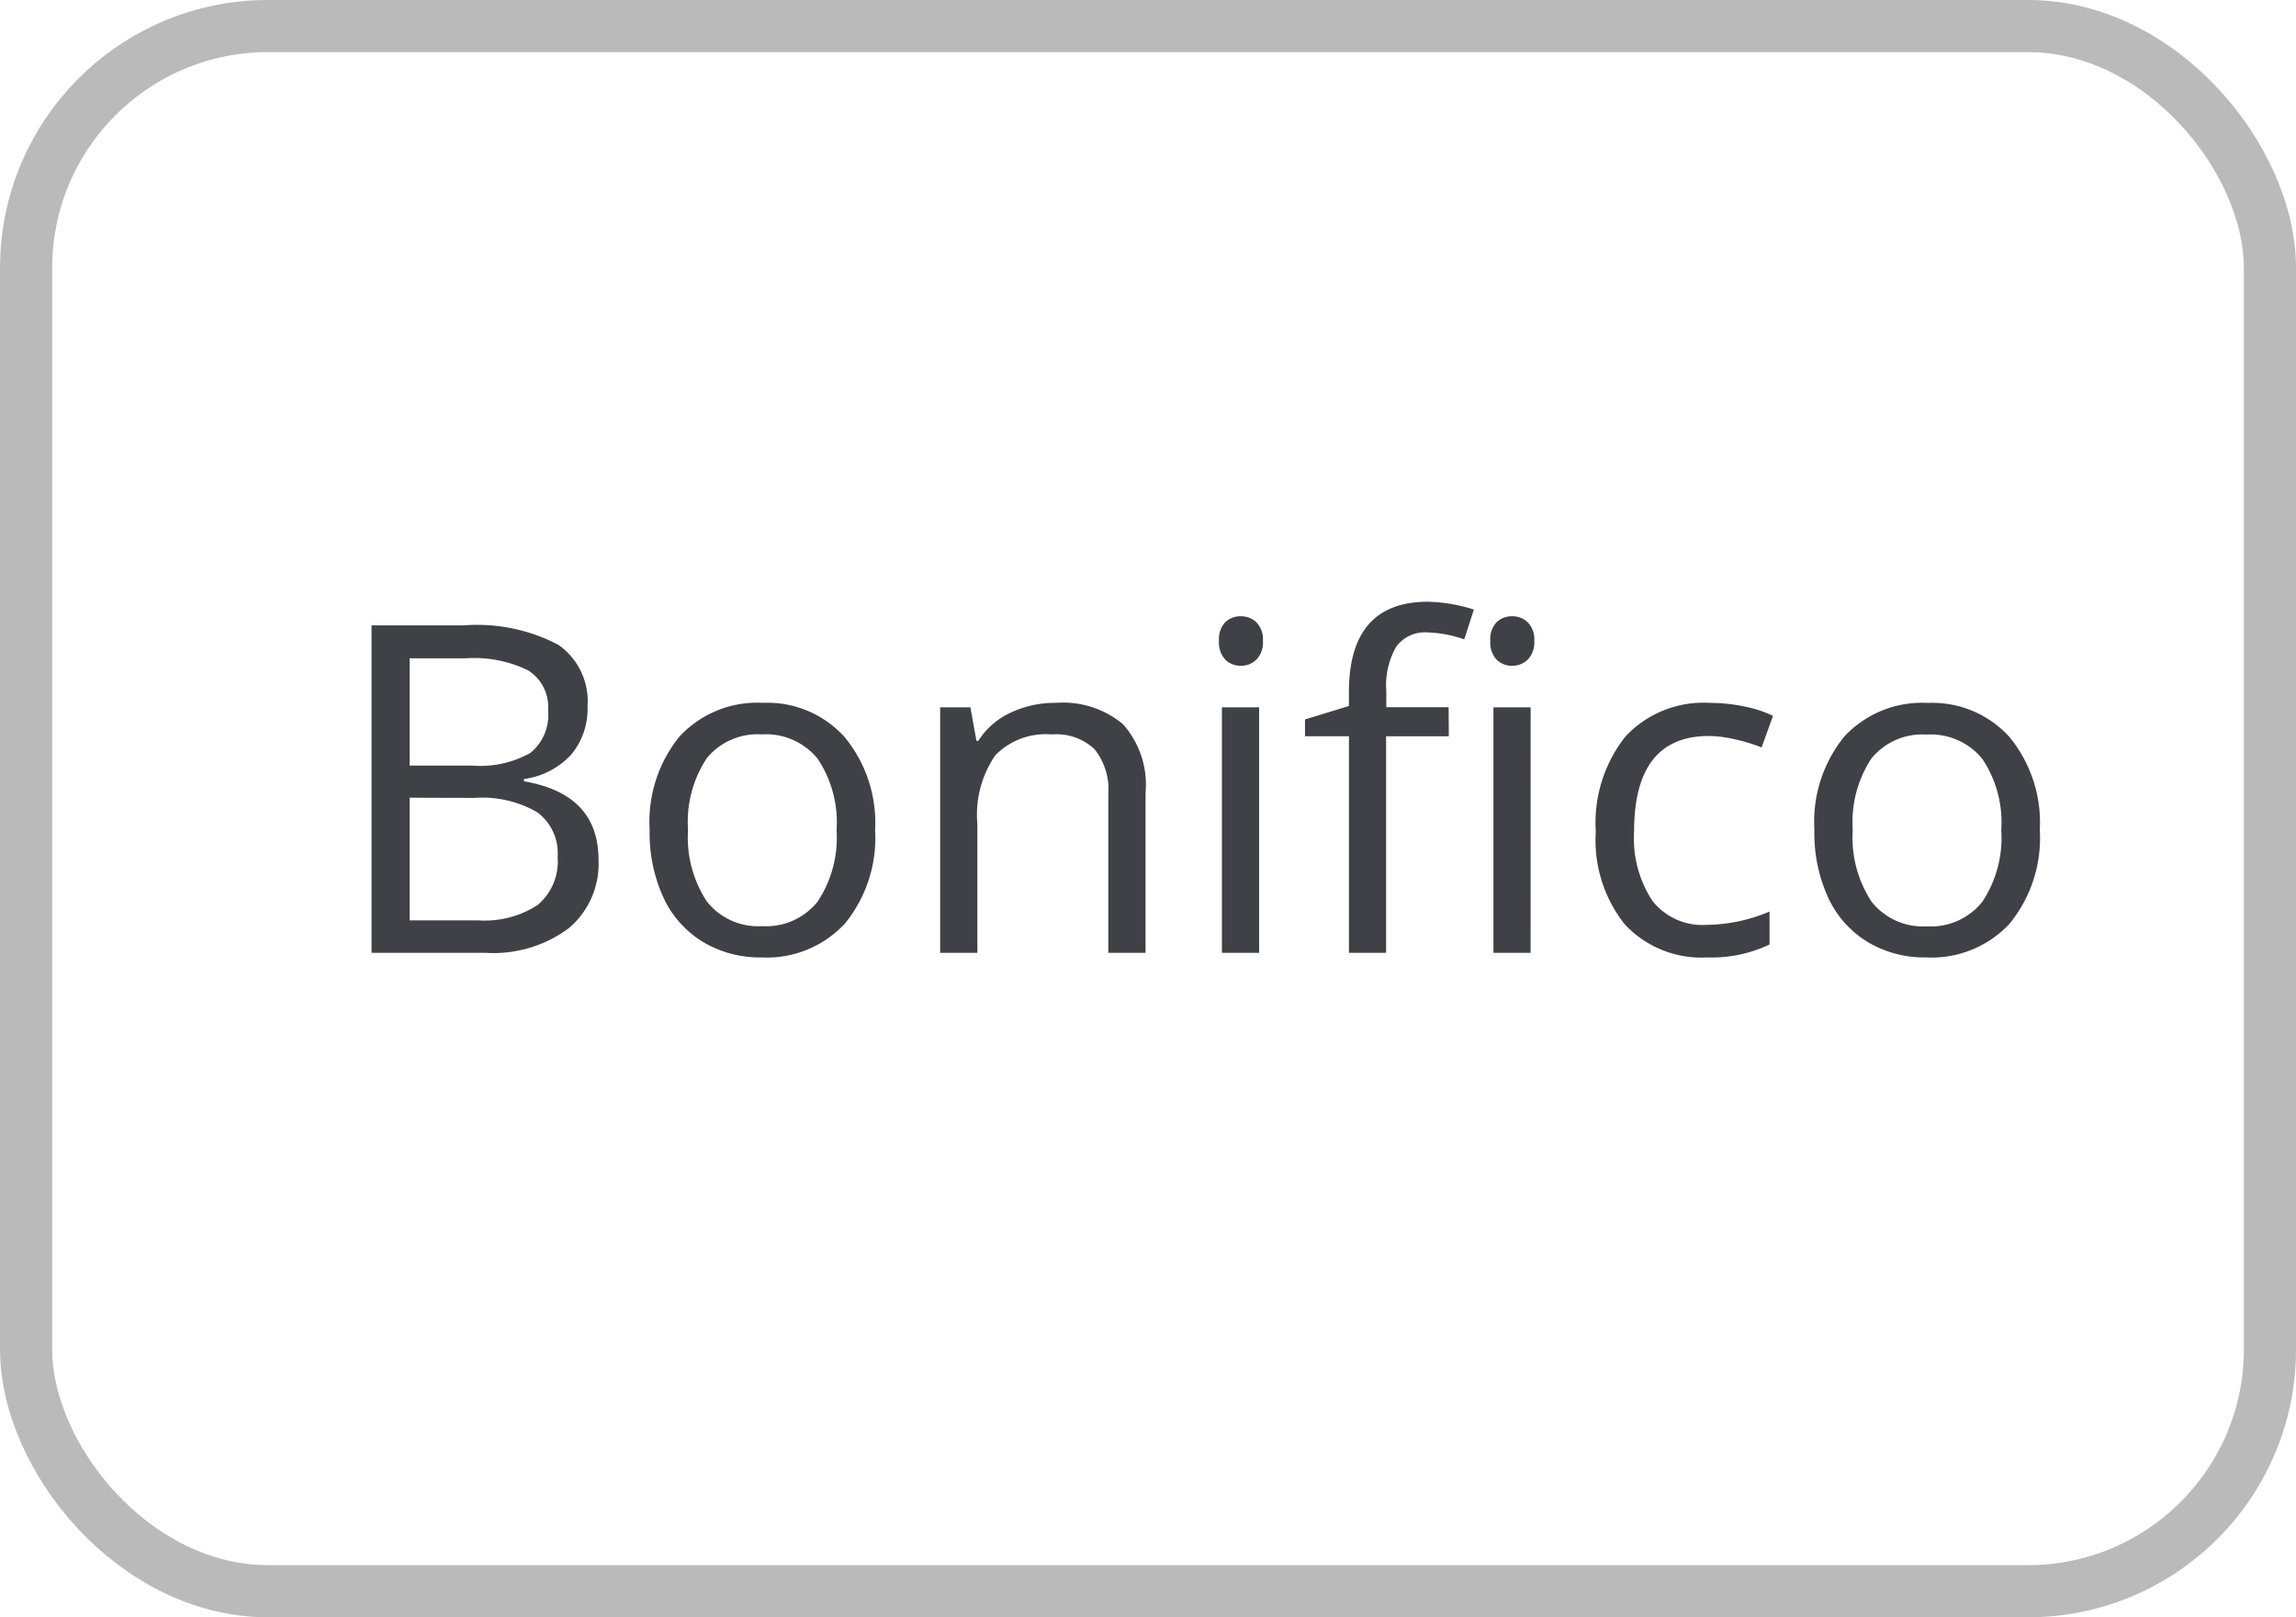 <svg xmlns="http://www.w3.org/2000/svg" width="50.044" height="35.259" viewBox="0 0 50.044 35.259"><g id="Raggruppa_169" data-name="Raggruppa 169" transform="translate(-631.931 -6347.309)"><rect id="Rettangolo_73" data-name="Rettangolo 73" width="48.907" height="34.121" rx="5.274" transform="translate(632.5 6347.877)" fill="none" stroke="#bbbaba" stroke-miterlimit="10" stroke-width="1.137"></rect><path id="Tracciato_1050" data-name="Tracciato 1050" d="M-17.971-7.139h2.017a3.8,3.8,0,0,1,2.056.425,1.5,1.5,0,0,1,.635,1.343,1.552,1.552,0,0,1-.354,1.047,1.7,1.7,0,0,1-1.033.535v.049q1.626.278,1.626,1.709a1.835,1.835,0,0,1-.647,1.494A2.754,2.754,0,0,1-15.481,0h-2.49Zm.83,3.057h1.367a2.226,2.226,0,0,0,1.265-.276,1.065,1.065,0,0,0,.386-.93.941.941,0,0,0-.43-.867,2.685,2.685,0,0,0-1.367-.266h-1.221Zm0,.7V-.708h1.489a2.121,2.121,0,0,0,1.3-.334,1.235,1.235,0,0,0,.437-1.047,1.109,1.109,0,0,0-.447-.977,2.388,2.388,0,0,0-1.36-.312Zm10.146.7A2.952,2.952,0,0,1-7.654-.637,2.322,2.322,0,0,1-9.475.1,2.412,2.412,0,0,1-10.75-.239a2.224,2.224,0,0,1-.859-.967,3.369,3.369,0,0,1-.3-1.475,2.948,2.948,0,0,1,.654-2.039,2.314,2.314,0,0,1,1.816-.73A2.264,2.264,0,0,1-7.656-4.7,2.939,2.939,0,0,1-6.995-2.681Zm-4.077,0a2.54,2.54,0,0,0,.41,1.563,1.424,1.424,0,0,0,1.206.537,1.433,1.433,0,0,0,1.208-.535,2.527,2.527,0,0,0,.413-1.565,2.486,2.486,0,0,0-.413-1.55,1.45,1.45,0,0,0-1.218-.53,1.427,1.427,0,0,0-1.2.522A2.514,2.514,0,0,0-11.072-2.681ZM-1.912,0V-3.462a1.4,1.4,0,0,0-.3-.977,1.213,1.213,0,0,0-.933-.322,1.538,1.538,0,0,0-1.23.454,2.293,2.293,0,0,0-.391,1.5V0h-.811V-5.352h.659l.132.732h.039a1.655,1.655,0,0,1,.7-.613,2.269,2.269,0,0,1,1-.217,2.033,2.033,0,0,1,1.455.466A1.985,1.985,0,0,1-1.1-3.491V0ZM1.375,0H.564V-5.352h.811ZM.5-6.8a.538.538,0,0,1,.137-.408.478.478,0,0,1,.342-.129.478.478,0,0,1,.337.132.529.529,0,0,1,.142.405.537.537,0,0,1-.142.408.473.473,0,0,1-.337.134.468.468,0,0,1-.342-.134A.548.548,0,0,1,.5-6.8Zm5.01,2.08H4.143V0H3.333V-4.722H2.375v-.366l.957-.293v-.3q0-1.973,1.724-1.973a3.547,3.547,0,0,1,1,.171l-.21.649a2.681,2.681,0,0,0-.8-.151.78.78,0,0,0-.679.305,1.7,1.7,0,0,0-.22.979v.347H5.505ZM7.292,0H6.482V-5.352h.811ZM6.414-6.8a.538.538,0,0,1,.137-.408.478.478,0,0,1,.342-.129.478.478,0,0,1,.337.132.529.529,0,0,1,.142.405.537.537,0,0,1-.142.408.473.473,0,0,1-.337.134.468.468,0,0,1-.342-.134A.548.548,0,0,1,6.414-6.8ZM11.15.1a2.284,2.284,0,0,1-1.8-.715,2.942,2.942,0,0,1-.637-2.024A3.033,3.033,0,0,1,9.36-4.717,2.329,2.329,0,0,1,11.2-5.449a3.658,3.658,0,0,1,.771.083,2.541,2.541,0,0,1,.605.2l-.249.688a3.811,3.811,0,0,0-.586-.178,2.616,2.616,0,0,0-.562-.071q-1.631,0-1.631,2.08a2.477,2.477,0,0,0,.4,1.514A1.385,1.385,0,0,0,11.13-.61,3.605,3.605,0,0,0,12.5-.9v.718A2.924,2.924,0,0,1,11.15.1Zm7.241-2.778a2.952,2.952,0,0,1-.659,2.043A2.322,2.322,0,0,1,15.911.1a2.412,2.412,0,0,1-1.274-.337,2.224,2.224,0,0,1-.859-.967,3.369,3.369,0,0,1-.3-1.475,2.948,2.948,0,0,1,.654-2.039,2.314,2.314,0,0,1,1.816-.73,2.264,2.264,0,0,1,1.785.747A2.939,2.939,0,0,1,18.391-2.681Zm-4.077,0a2.54,2.54,0,0,0,.41,1.563,1.424,1.424,0,0,0,1.206.537,1.433,1.433,0,0,0,1.208-.535,2.527,2.527,0,0,0,.413-1.565,2.486,2.486,0,0,0-.413-1.55,1.45,1.45,0,0,0-1.218-.53,1.427,1.427,0,0,0-1.2.522A2.514,2.514,0,0,0,14.314-2.681Z" transform="translate(658 6368.081)" fill="#404147"></path></g></svg>